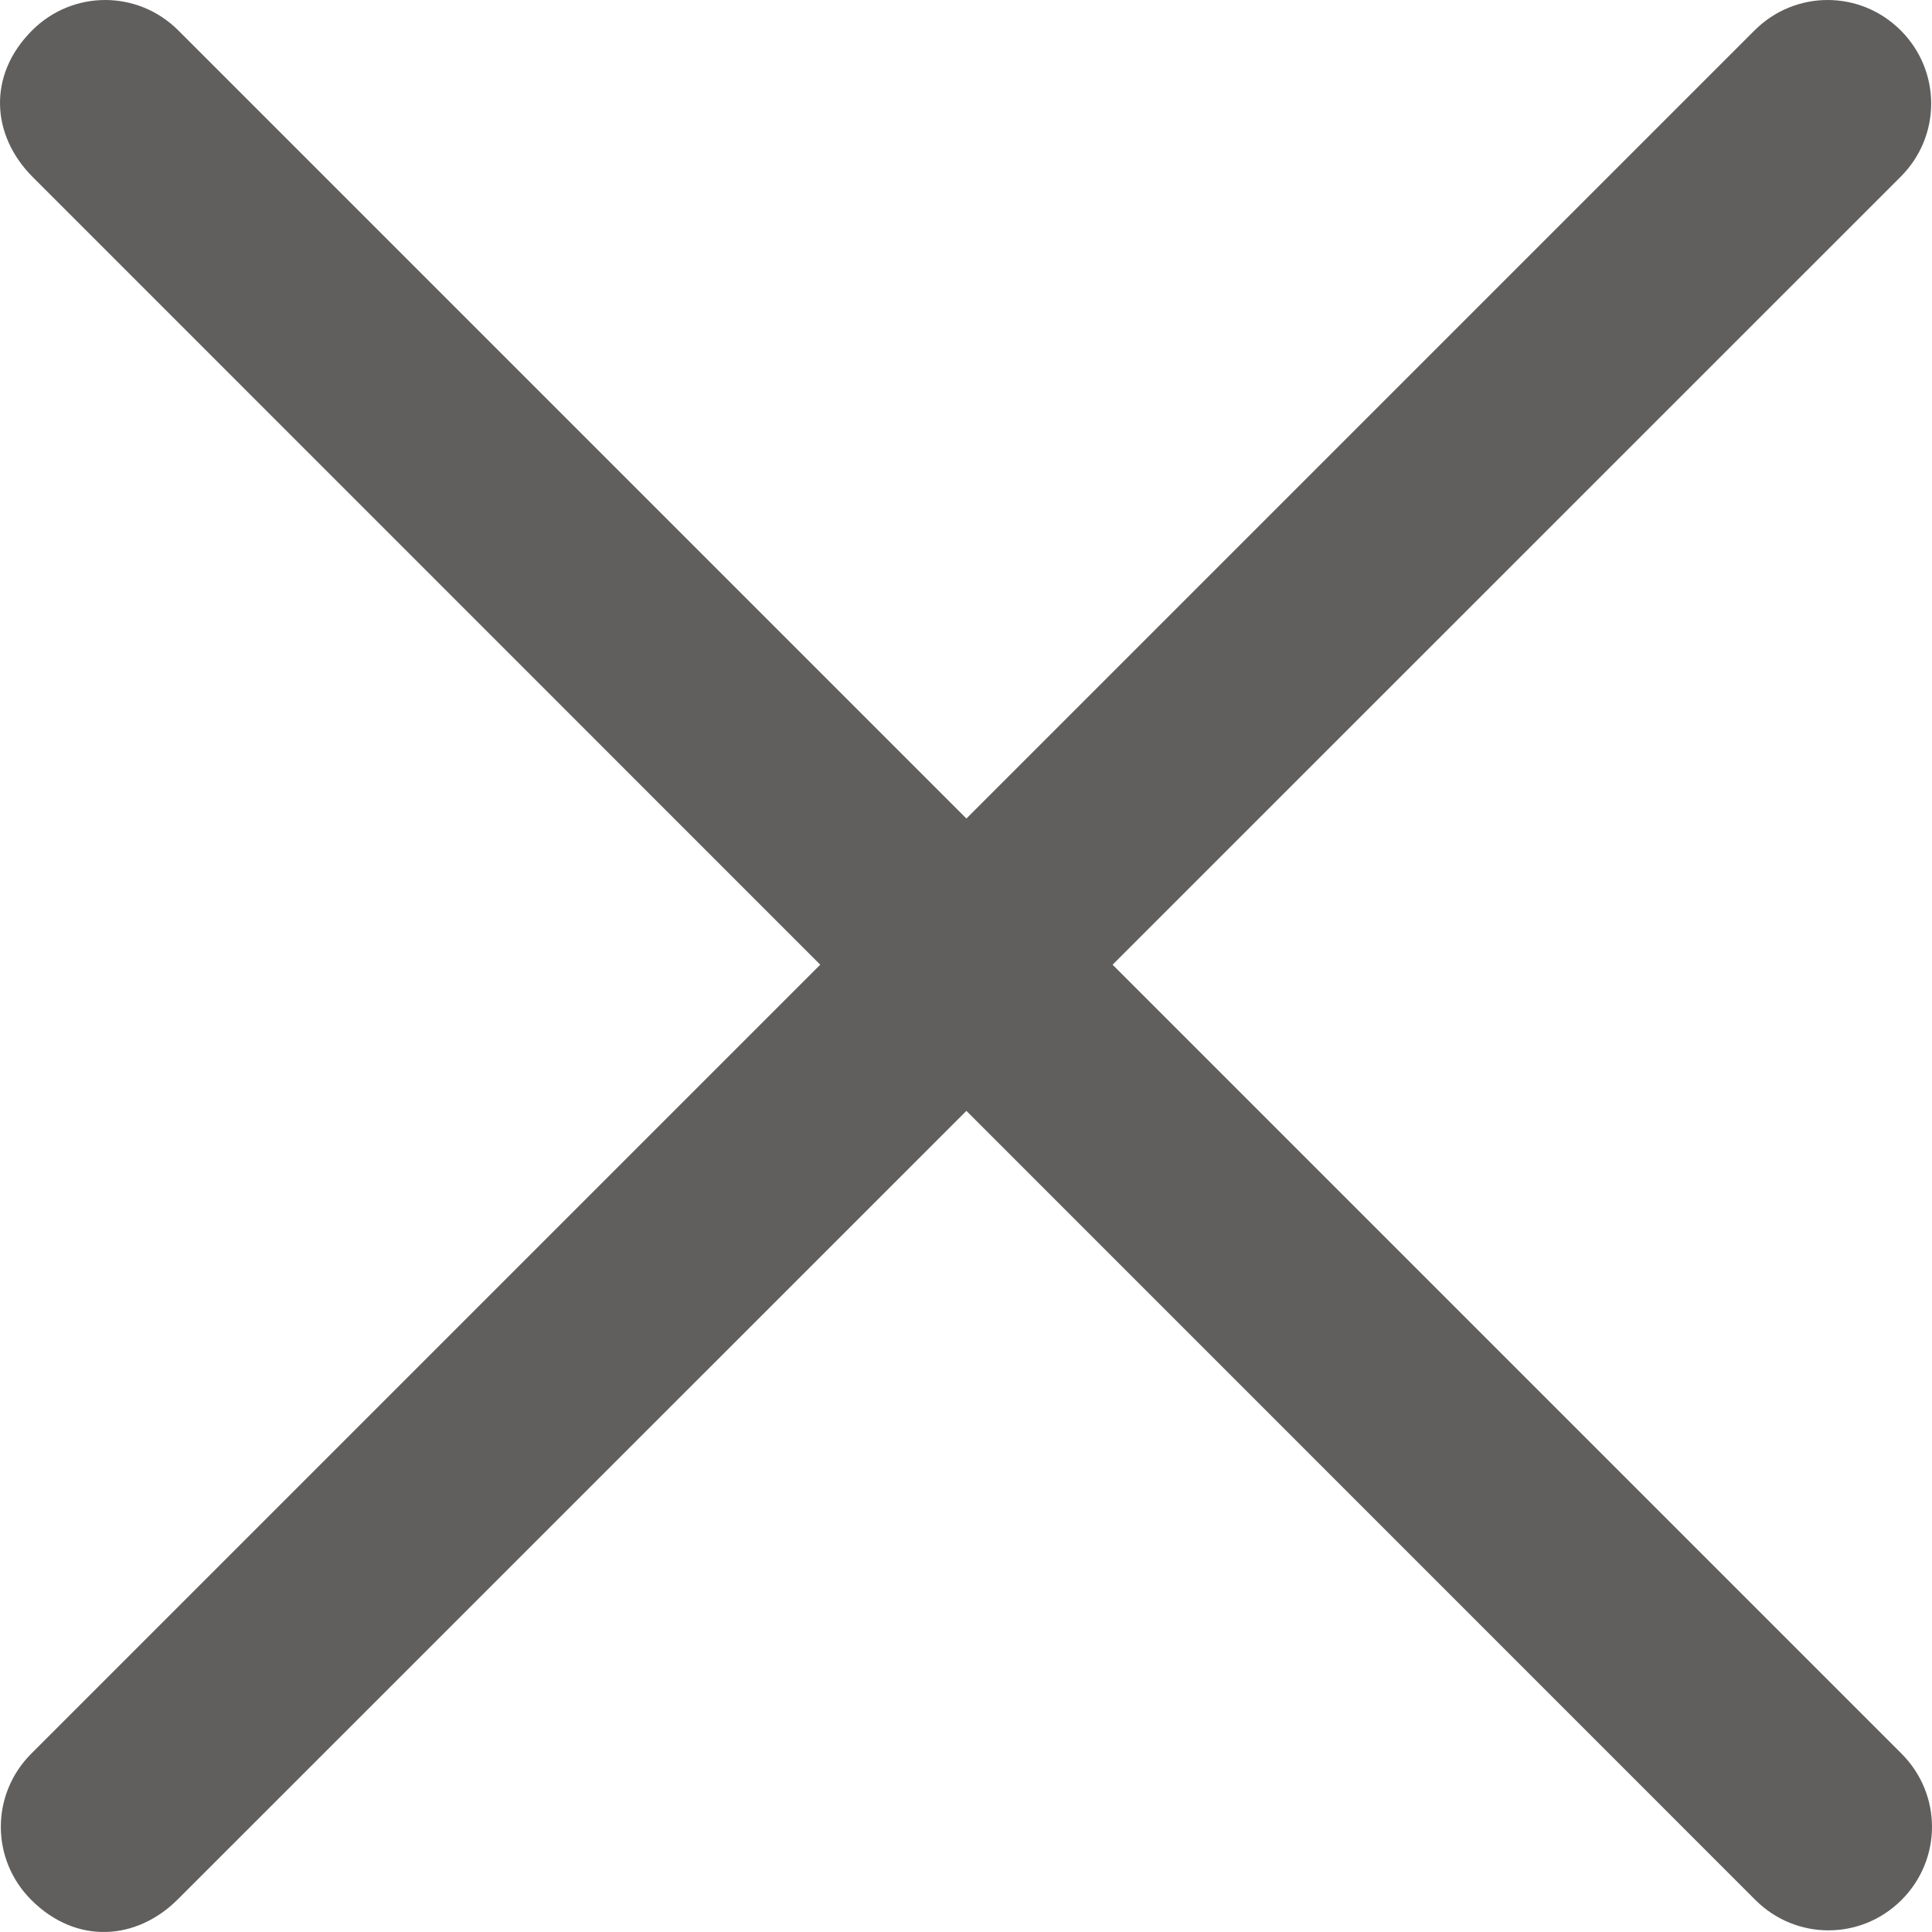 <?xml version="1.0" encoding="utf-8"?>
<!-- Generator: Adobe Illustrator 15.1.0, SVG Export Plug-In . SVG Version: 6.00 Build 0)  -->
<!DOCTYPE svg PUBLIC "-//W3C//DTD SVG 1.1//EN" "http://www.w3.org/Graphics/SVG/1.1/DTD/svg11.dtd">
<svg version="1.1" id="Capa_1" xmlns="http://www.w3.org/2000/svg" xmlns:xlink="http://www.w3.org/1999/xlink" x="0px" y="0px"
	 width="15px" height="15px" viewBox="0 0 314.828 314.828" enable-background="new 0 0 314.828 314.828"
	 xml:space="preserve">
<g>
	<path fill="#605f5e" d="M28.989,309.494L309.736,28.786c6.611-6.612,6.611-17.215,0-23.827s-17.217-6.612-23.828,0L5.093,285.773
		c-6.611,6.61-6.611,17.217,0,23.827C12.417,316.925,22.243,316.24,28.989,309.494z"/>
</g>
<g>
	<path fill="#605f5e" d="M5.335,28.854l280.707,280.748c6.611,6.611,17.215,6.611,23.828,0c6.609-6.612,6.609-17.217,0-23.827L29.056,4.959
		c-6.611-6.612-17.217-6.612-23.828,0C-2.096,12.283-1.411,22.108,5.335,28.854z"/>
</g>
</svg>
